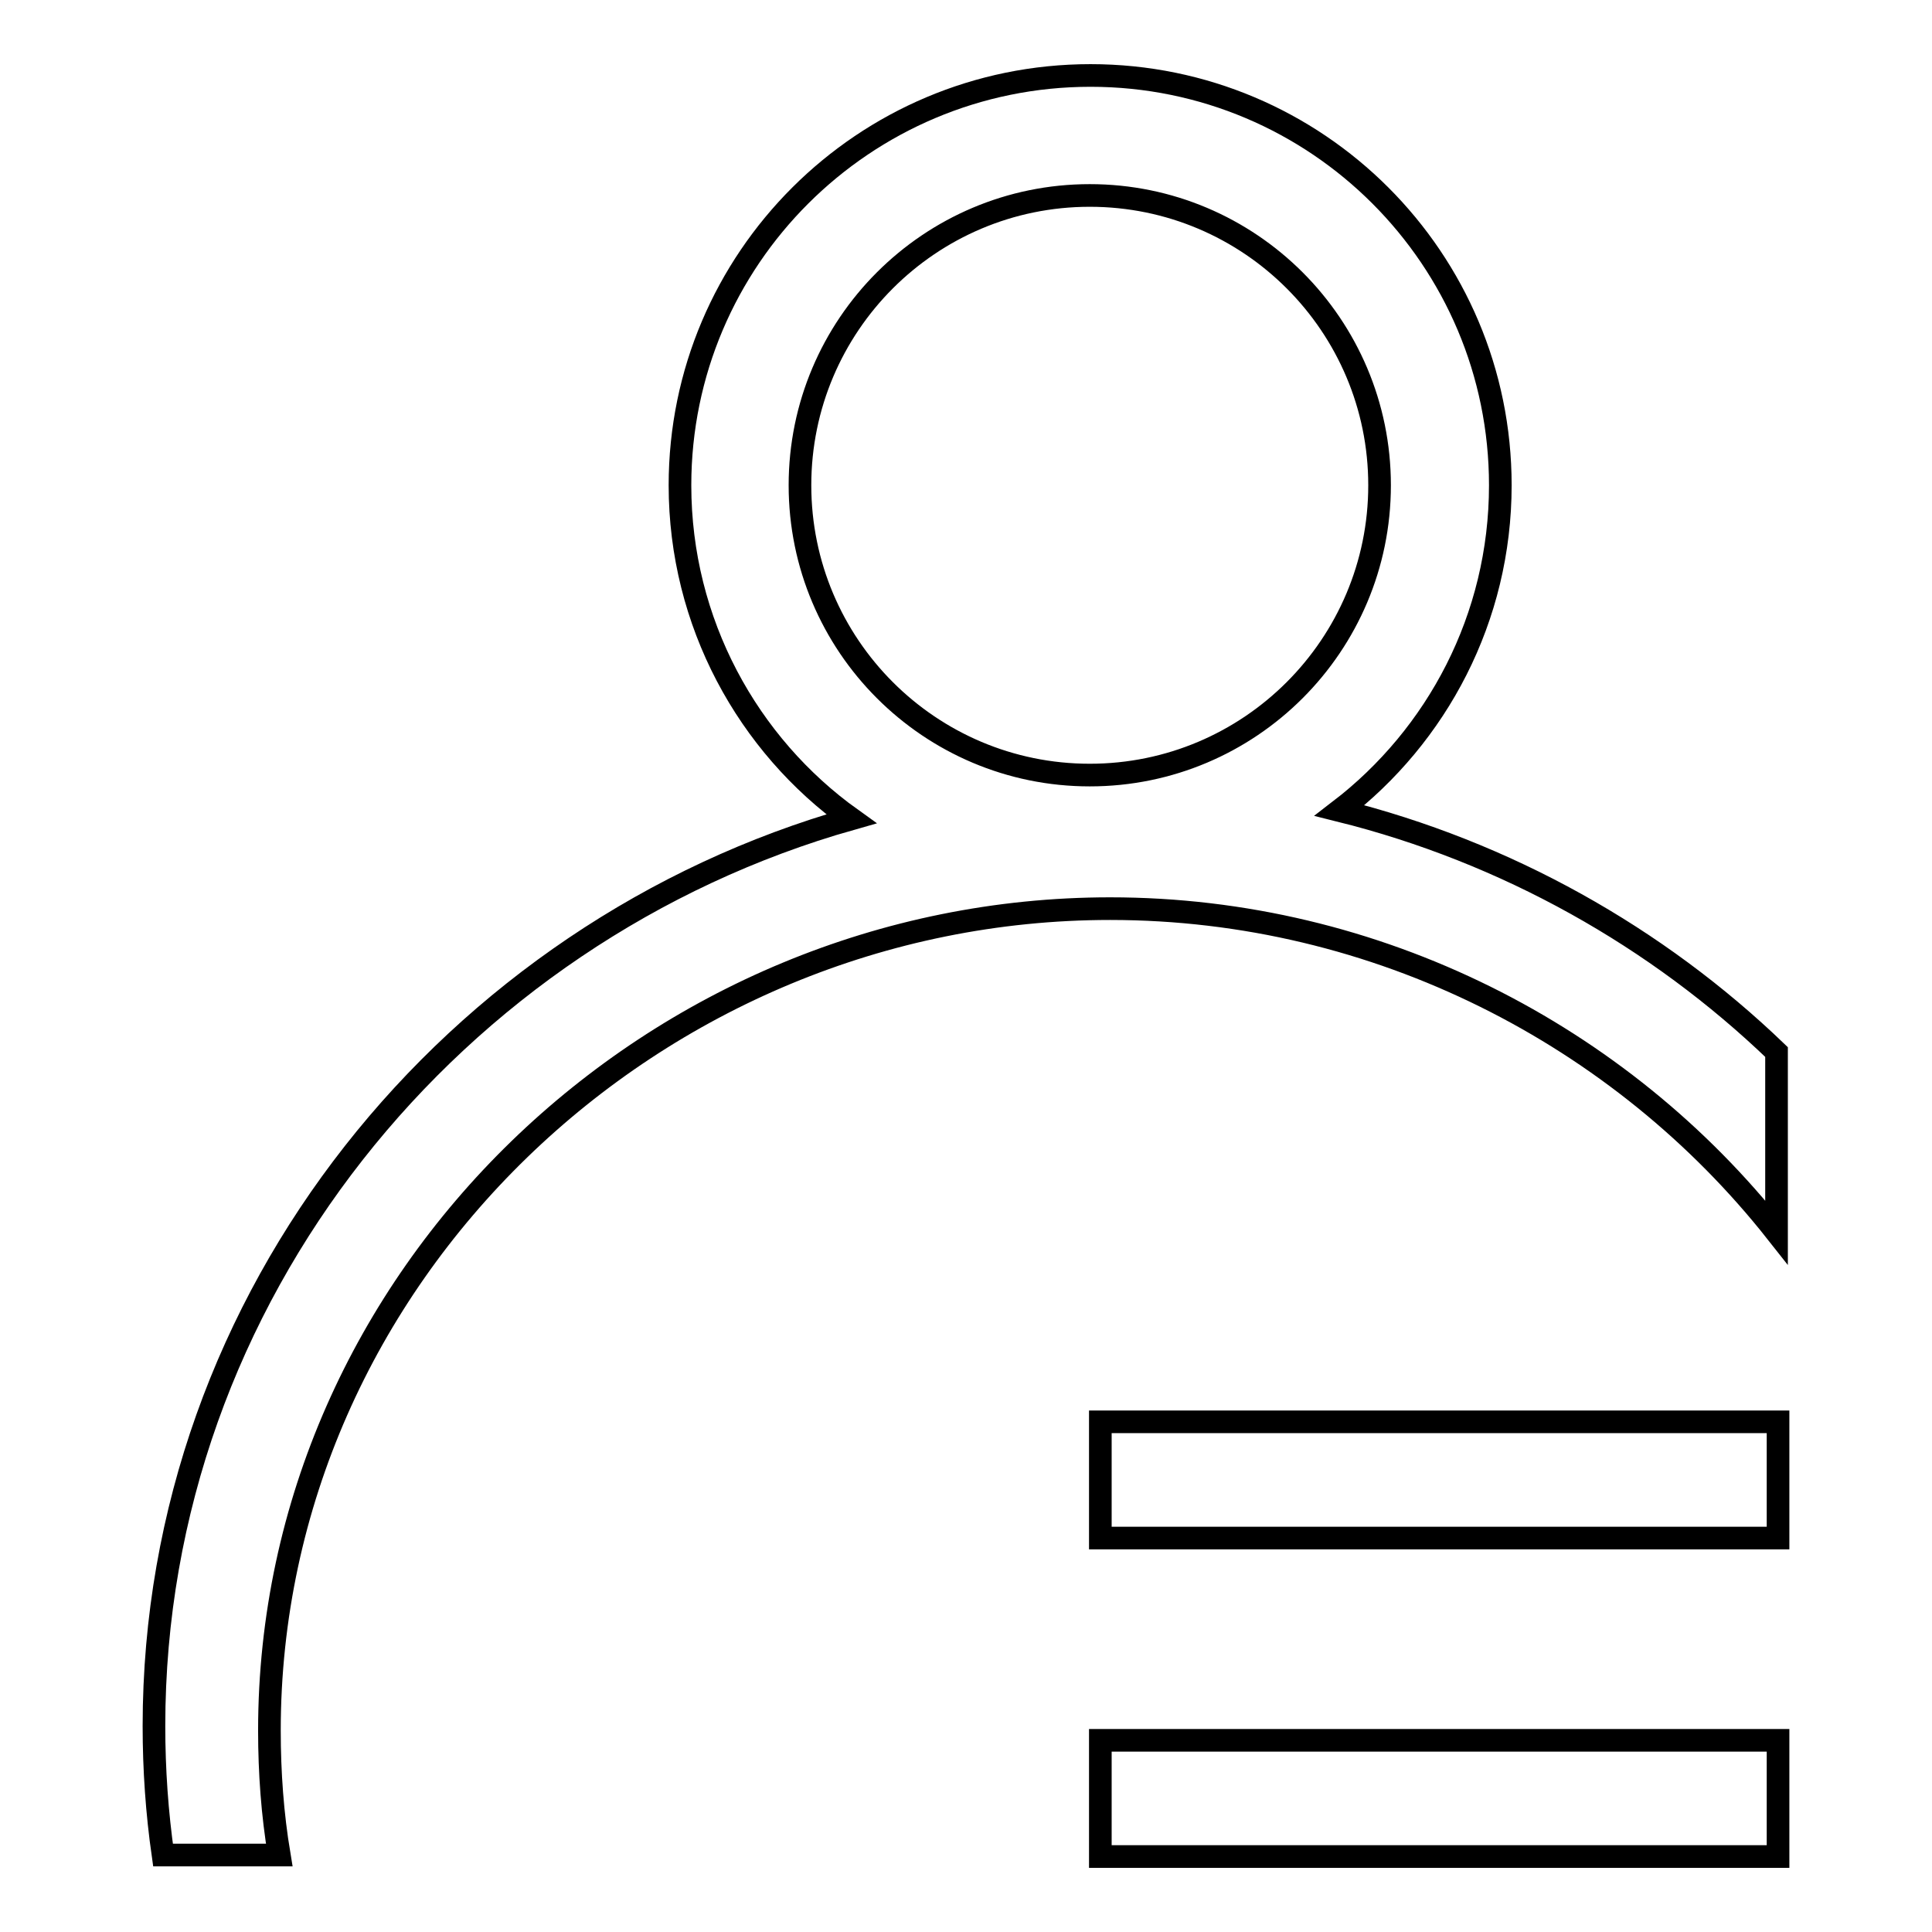 <?xml version="1.0" encoding="utf-8"?>
<!-- Svg Vector Icons : http://www.onlinewebfonts.com/icon -->
<!DOCTYPE svg PUBLIC "-//W3C//DTD SVG 1.1//EN" "http://www.w3.org/Graphics/SVG/1.1/DTD/svg11.dtd">
<svg version="1.1" xmlns="http://www.w3.org/2000/svg" xmlns:xlink="http://www.w3.org/1999/xlink" x="0px" y="0px" viewBox="0 0 256 256" enable-background="new 0 0 256 256" xml:space="preserve">
<g> <path stroke-width="3" fill-opacity="0" stroke="#000000"  d="M177.5,107.4c12.9-9.9,21.3-25.5,21.3-43.1c0-30-24.3-54.3-54.3-54.3S90.1,34.3,90.1,64.3 c0,18.2,9,34.4,22.7,44.2c-52.6,14.9-92.4,63.1-92.4,120.2c0,5.8,0.4,11.5,1.2,17.1h15.4c-0.9-5.4-1.3-10.9-1.3-16.5 c0-60.1,51.1-108.9,111.4-108.9c35.4,0,67.7,16.8,88.3,42.9v-23.9C219.6,124.2,199.6,112.9,177.5,107.4z M144.4,25.9 c21.2,0,38.4,17.2,38.4,38.4c0,21.2-17.2,38.4-38.4,38.4c-21.2,0-38.4-17.2-38.4-38.4C106,43.1,123.2,25.9,144.4,25.9z  M181.7,188.4h-35.9v15.4h35.9h18h35.9v-15.4h-35.9H181.7z M181.7,230.6h-35.9V246h35.9h18h35.9v-15.4h-35.9H181.7z"/></g>
</svg>